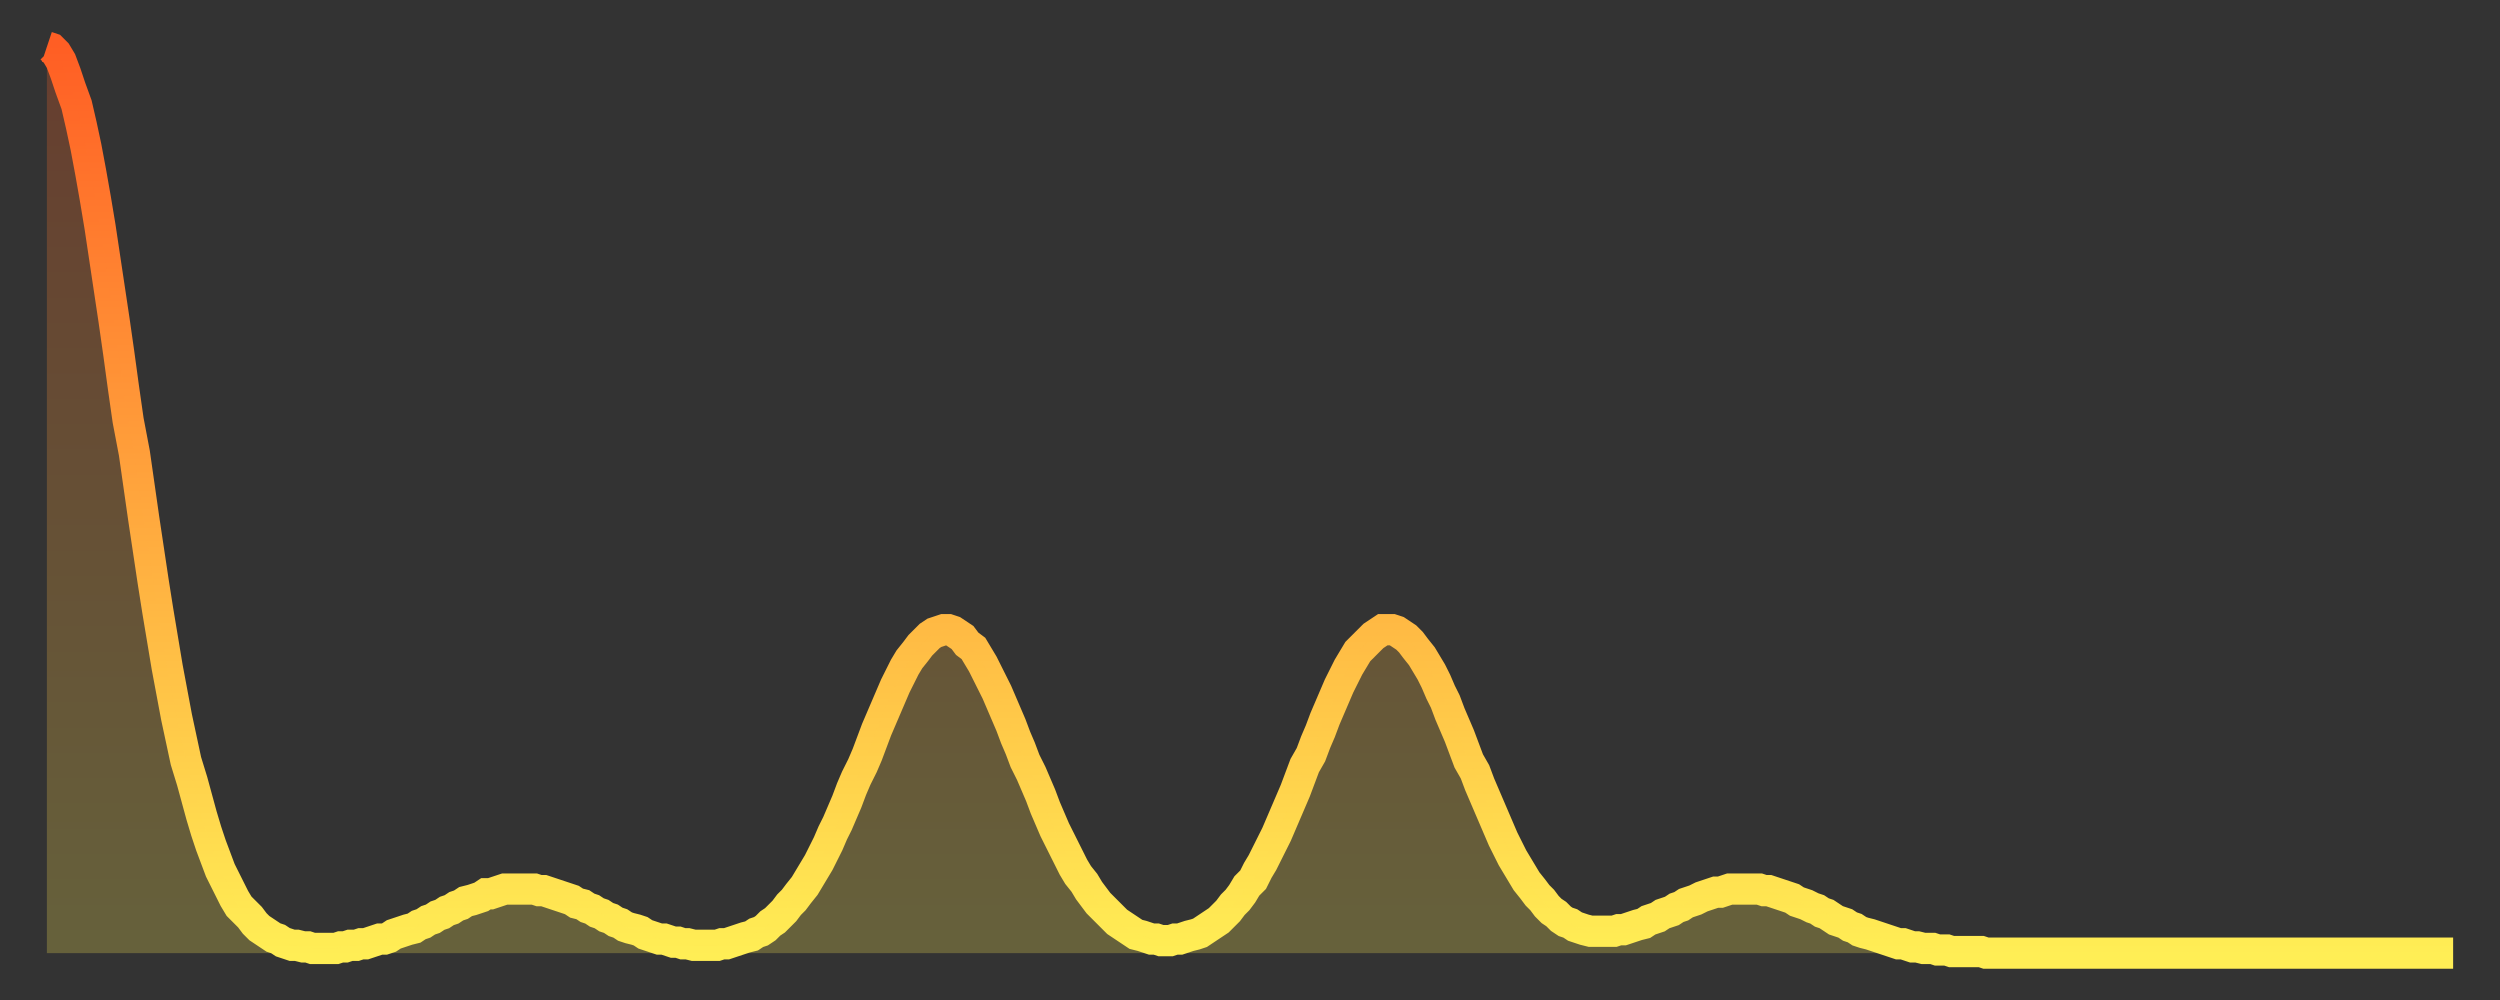 <?xml version="1.0" encoding="utf-8" ?>
<svg baseProfile="full" height="64" version="1.1" width="160" xmlns="http://www.w3.org/2000/svg" xmlns:ev="http://www.w3.org/2001/xml-events" xmlns:xlink="http://www.w3.org/1999/xlink"><rect width="100%" height="100%" fill="#333333" stroke="none"/><defs><linearGradient id="id735180" x1="0" x2="0" y1="0" y2="1"><stop offset="0%" stop-color="#ff5e24" /><stop offset="50%" stop-color="#ffa63d" /><stop offset="100%" stop-color="#ffee55" /></linearGradient></defs><g transform="translate(3,3)"><g><path d="M 0.0 0.0 0.3 0.1 0.6 0.4 0.9 0.9 1.2 1.7 1.5 2.6 1.9 3.7 2.2 5.0 2.5 6.4 2.8 8.0 3.1 9.7 3.4 11.5 3.7 13.5 4.0 15.5 4.3 17.5 4.6 19.6 4.9 21.8 5.2 23.9 5.6 26.0 5.9 28.1 6.2 30.2 6.5 32.2 6.8 34.2 7.1 36.1 7.4 37.9 7.7 39.7 8.0 41.3 8.3 42.9 8.6 44.3 8.9 45.7 9.3 47.0 9.6 48.1 9.9 49.2 10.2 50.2 10.5 51.1 10.8 51.9 11.1 52.7 11.4 53.3 11.7 53.9 12.0 54.5 12.3 55.0 12.7 55.4 13.0 55.7 13.3 56.1 13.6 56.4 13.9 56.6 14.2 56.8 14.5 57.0 14.8 57.1 15.1 57.3 15.4 57.4 15.7 57.5 16.0 57.5 16.4 57.6 16.7 57.6 17.0 57.7 17.3 57.7 17.6 57.7 17.9 57.7 18.2 57.7 18.5 57.7 18.8 57.6 19.1 57.6 19.4 57.5 19.8 57.5 20.1 57.4 20.4 57.4 20.7 57.3 21.0 57.2 21.3 57.1 21.6 57.1 21.9 57.0 22.2 56.8 22.5 56.7 22.8 56.6 23.1 56.5 23.5 56.4 23.8 56.2 24.1 56.1 24.4 55.9 24.7 55.8 25.0 55.6 25.3 55.5 25.6 55.3 25.9 55.2 26.2 55.0 26.5 54.9 26.8 54.7 27.2 54.6 27.5 54.5 27.8 54.4 28.1 54.2 28.4 54.2 28.7 54.1 29.0 54.0 29.3 53.9 29.6 53.9 29.9 53.9 30.2 53.9 30.6 53.9 30.9 53.9 31.2 53.9 31.5 54.0 31.8 54.0 32.1 54.1 32.4 54.2 32.7 54.3 33.0 54.4 33.3 54.5 33.6 54.6 33.9 54.8 34.3 54.9 34.6 55.1 34.9 55.2 35.2 55.4 35.5 55.5 35.8 55.7 36.1 55.8 36.4 56.0 36.7 56.1 37.0 56.3 37.3 56.4 37.7 56.5 38.0 56.6 38.3 56.8 38.6 56.9 38.9 57.0 39.2 57.1 39.5 57.1 39.8 57.2 40.1 57.3 40.4 57.3 40.7 57.4 41.0 57.4 41.4 57.5 41.7 57.5 42.0 57.5 42.3 57.5 42.6 57.5 42.9 57.5 43.2 57.4 43.5 57.4 43.8 57.3 44.1 57.2 44.4 57.1 44.7 57.0 45.1 56.9 45.4 56.7 45.7 56.6 46.0 56.4 46.3 56.1 46.6 55.9 46.9 55.6 47.2 55.3 47.5 54.9 47.8 54.6 48.1 54.2 48.5 53.7 48.8 53.2 49.1 52.7 49.4 52.2 49.7 51.6 50.0 51.0 50.3 50.3 50.6 49.7 50.9 49.0 51.2 48.3 51.5 47.5 51.8 46.8 52.2 46.0 52.5 45.3 52.8 44.5 53.1 43.7 53.4 43.0 53.7 42.3 54.0 41.6 54.3 40.9 54.6 40.3 54.9 39.7 55.2 39.2 55.6 38.7 55.9 38.3 56.2 38.0 56.5 37.7 56.8 37.5 57.1 37.4 57.4 37.3 57.7 37.3 58.0 37.4 58.3 37.6 58.6 37.8 58.9 38.2 59.3 38.5 59.6 39.0 59.9 39.5 60.2 40.1 60.5 40.7 60.8 41.3 61.1 42.0 61.4 42.7 61.7 43.4 62.0 44.2 62.3 44.9 62.6 45.7 63.0 46.5 63.3 47.2 63.6 47.9 63.9 48.7 64.2 49.4 64.5 50.1 64.8 50.7 65.1 51.3 65.4 51.9 65.7 52.5 66.0 53.0 66.4 53.5 66.7 54.0 67.0 54.4 67.3 54.8 67.6 55.1 67.9 55.4 68.2 55.7 68.5 56.0 68.8 56.2 69.1 56.4 69.4 56.6 69.7 56.8 70.1 56.9 70.4 57.0 70.7 57.1 71.0 57.1 71.3 57.2 71.6 57.2 71.9 57.2 72.2 57.1 72.5 57.1 72.8 57.0 73.1 56.9 73.5 56.8 73.8 56.7 74.1 56.5 74.4 56.3 74.7 56.1 75.0 55.9 75.3 55.6 75.6 55.3 75.9 54.9 76.2 54.6 76.5 54.2 76.8 53.7 77.2 53.3 77.5 52.7 77.8 52.2 78.1 51.6 78.4 51.0 78.7 50.4 79.0 49.7 79.3 49.0 79.6 48.3 79.9 47.6 80.2 46.8 80.5 46.0 80.9 45.3 81.2 44.5 81.5 43.8 81.8 43.0 82.1 42.3 82.4 41.6 82.7 40.9 83.0 40.3 83.3 39.7 83.6 39.2 83.9 38.7 84.3 38.3 84.6 38.0 84.9 37.7 85.2 37.5 85.5 37.3 85.8 37.3 86.1 37.3 86.4 37.4 86.7 37.6 87.0 37.8 87.3 38.1 87.6 38.5 88.0 39.0 88.3 39.5 88.6 40.0 88.9 40.6 89.2 41.3 89.5 41.9 89.8 42.7 90.1 43.4 90.4 44.1 90.7 44.9 91.0 45.7 91.4 46.4 91.7 47.2 92.0 47.9 92.3 48.6 92.6 49.3 92.9 50.0 93.2 50.7 93.5 51.3 93.8 51.9 94.1 52.4 94.4 52.9 94.7 53.4 95.1 53.9 95.4 54.3 95.7 54.6 96.0 55.0 96.3 55.3 96.6 55.5 96.9 55.8 97.2 56.0 97.5 56.1 97.8 56.3 98.1 56.4 98.4 56.5 98.8 56.6 99.1 56.6 99.4 56.6 99.7 56.6 100.0 56.6 100.3 56.6 100.6 56.5 100.9 56.5 101.2 56.4 101.5 56.3 101.8 56.2 102.2 56.1 102.5 55.9 102.8 55.8 103.1 55.7 103.4 55.5 103.7 55.4 104.0 55.3 104.3 55.1 104.6 55.0 104.9 54.8 105.2 54.7 105.5 54.6 105.9 54.4 106.2 54.3 106.5 54.2 106.8 54.1 107.1 54.1 107.4 54.0 107.7 53.9 108.0 53.9 108.3 53.9 108.6 53.9 108.9 53.9 109.3 53.9 109.6 53.9 109.9 54.0 110.2 54.0 110.5 54.1 110.8 54.2 111.1 54.3 111.4 54.4 111.7 54.5 112.0 54.7 112.3 54.8 112.6 54.9 113.0 55.1 113.3 55.2 113.6 55.4 113.9 55.5 114.2 55.7 114.5 55.9 114.8 56.0 115.1 56.1 115.4 56.3 115.7 56.4 116.0 56.6 116.3 56.7 116.7 56.8 117.0 56.9 117.3 57.0 117.6 57.1 117.9 57.2 118.2 57.3 118.5 57.4 118.8 57.4 119.1 57.5 119.4 57.6 119.7 57.6 120.1 57.7 120.4 57.7 120.7 57.7 121.0 57.8 121.3 57.8 121.6 57.8 121.9 57.9 122.2 57.9 122.5 57.9 122.8 57.9 123.1 57.9 123.4 57.9 123.8 57.9 124.1 58.0 124.4 58.0 124.7 58.0 125.0 58.0 125.3 58.0 125.6 58.0 125.9 58.0 126.2 58.0 126.5 58.0 126.8 58.0 127.2 58.0 127.5 58.0 127.8 58.0 128.1 58.0 128.4 58.0 128.7 58.0 129.0 58.0 129.3 58.0 129.6 58.0 129.9 58.0 130.2 58.0 130.5 58.0 130.9 58.0 131.2 58.0 131.5 58.0 131.8 58.0 132.1 58.0 132.4 58.0 132.7 58.0 133.0 58.0 133.3 58.0 133.6 58.0 133.9 58.0 134.2 58.0 134.6 58.0 134.9 58.0 135.2 58.0 135.5 58.0 135.8 58.0 136.1 58.0 136.4 58.0 136.7 58.0 137.0 58.0 137.3 58.0 137.6 58.0 138.0 58.0 138.3 58.0 138.6 58.0 138.9 58.0 139.2 58.0 139.5 58.0 139.8 58.0 140.1 58.0 140.4 58.0 140.7 58.0 141.0 58.0 141.3 58.0 141.7 58.0 142.0 58.0 142.3 58.0 142.6 58.0 142.9 58.0 143.2 58.0 143.5 58.0 143.8 58.0 144.1 58.0 144.4 58.0 144.7 58.0 145.1 58.0 145.4 58.0 145.7 58.0 146.0 58.0 146.3 58.0 146.6 58.0 146.9 58.0 147.2 58.0 147.5 58.0 147.8 58.0 148.1 58.0 148.4 58.0 148.8 58.0 149.1 58.0 149.4 58.0 149.7 58.0 150.0 58.0 150.3 58.0 150.6 58.0 150.9 58.0 151.2 58.0 151.5 58.0 151.8 58.0 152.1 58.0 152.5 58.0 152.8 58.0 153.1 58.0 153.4 58.0 153.7 58.0 154.0 58.0" fill="none" id="graph-curve" opacity="1" stroke="url(#id735180)" stroke-width="2" /><path d="M 0 58 L 0.0 0.0 0.3 0.1 0.6 0.4 0.9 0.9 1.2 1.7 1.5 2.6 1.9 3.7 2.2 5.0 2.5 6.4 2.8 8.0 3.1 9.7 3.4 11.5 3.7 13.5 4.0 15.5 4.3 17.5 4.6 19.6 4.9 21.8 5.2 23.9 5.6 26.0 5.9 28.1 6.2 30.2 6.5 32.2 6.8 34.2 7.1 36.1 7.4 37.9 7.7 39.7 8.0 41.3 8.3 42.9 8.6 44.3 8.9 45.7 9.3 47.0 9.6 48.1 9.9 49.2 10.2 50.2 10.5 51.1 10.8 51.9 11.1 52.7 11.4 53.3 11.7 53.9 12.0 54.5 12.3 55.0 12.7 55.4 13.0 55.7 13.3 56.1 13.6 56.4 13.9 56.6 14.2 56.8 14.5 57.0 14.8 57.1 15.1 57.3 15.4 57.4 15.7 57.5 16.0 57.5 16.4 57.6 16.7 57.6 17.0 57.7 17.3 57.7 17.6 57.7 17.9 57.7 18.2 57.7 18.5 57.7 18.8 57.6 19.1 57.6 19.4 57.5 19.8 57.5 20.1 57.4 20.4 57.4 20.7 57.3 21.0 57.2 21.3 57.1 21.6 57.1 21.9 57.0 22.2 56.8 22.5 56.7 22.8 56.6 23.1 56.5 23.5 56.4 23.8 56.2 24.1 56.1 24.4 55.9 24.7 55.8 25.0 55.6 25.3 55.5 25.6 55.3 25.9 55.2 26.2 55.0 26.5 54.9 26.8 54.7 27.2 54.6 27.5 54.5 27.8 54.4 28.1 54.2 28.4 54.2 28.7 54.1 29.0 54.0 29.3 53.9 29.6 53.9 29.9 53.9 30.2 53.9 30.6 53.9 30.9 53.9 31.2 53.9 31.5 54.0 31.8 54.0 32.1 54.1 32.4 54.2 32.7 54.3 33.0 54.4 33.3 54.5 33.6 54.6 33.9 54.8 34.3 54.9 34.6 55.1 34.9 55.2 35.2 55.4 35.5 55.5 35.8 55.7 36.1 55.8 36.4 56.0 36.7 56.1 37.0 56.3 37.3 56.4 37.7 56.5 38.0 56.6 38.3 56.8 38.6 56.9 38.9 57.0 39.2 57.1 39.5 57.1 39.8 57.2 40.1 57.3 40.4 57.3 40.7 57.4 41.0 57.4 41.4 57.5 41.7 57.5 42.0 57.5 42.3 57.5 42.6 57.5 42.9 57.5 43.2 57.4 43.5 57.4 43.8 57.3 44.1 57.2 44.4 57.1 44.7 57.0 45.1 56.9 45.4 56.7 45.7 56.6 46.0 56.4 46.3 56.1 46.6 55.9 46.9 55.6 47.2 55.3 47.5 54.9 47.8 54.6 48.1 54.2 48.5 53.7 48.8 53.2 49.1 52.7 49.4 52.2 49.7 51.6 50.0 51.0 50.3 50.3 50.6 49.7 50.9 49.0 51.2 48.3 51.5 47.5 51.8 46.8 52.2 46.0 52.5 45.3 52.8 44.5 53.1 43.7 53.4 43.0 53.7 42.3 54.0 41.6 54.3 40.9 54.6 40.3 54.9 39.7 55.2 39.2 55.6 38.7 55.9 38.3 56.2 38.0 56.5 37.7 56.8 37.5 57.1 37.4 57.4 37.3 57.7 37.3 58.0 37.4 58.3 37.6 58.6 37.8 58.9 38.2 59.3 38.5 59.6 39.0 59.9 39.5 60.2 40.1 60.5 40.7 60.8 41.3 61.1 42.0 61.4 42.7 61.7 43.4 62.0 44.2 62.3 44.9 62.6 45.7 63.0 46.5 63.3 47.2 63.6 47.9 63.9 48.7 64.2 49.4 64.5 50.1 64.8 50.7 65.1 51.3 65.4 51.9 65.7 52.5 66.0 53.0 66.4 53.5 66.7 54.0 67.0 54.4 67.3 54.8 67.6 55.1 67.9 55.4 68.2 55.7 68.5 56.0 68.8 56.2 69.1 56.4 69.4 56.6 69.7 56.8 70.1 56.9 70.4 57.0 70.7 57.1 71.0 57.1 71.3 57.2 71.6 57.2 71.9 57.2 72.2 57.1 72.5 57.1 72.8 57.0 73.1 56.9 73.5 56.8 73.8 56.7 74.1 56.5 74.4 56.3 74.7 56.1 75.0 55.9 75.3 55.6 75.6 55.3 75.9 54.9 76.2 54.6 76.5 54.2 76.8 53.7 77.2 53.3 77.5 52.7 77.8 52.2 78.1 51.6 78.4 51.0 78.7 50.4 79.0 49.7 79.3 49.0 79.6 48.3 79.9 47.6 80.2 46.8 80.5 46.0 80.9 45.3 81.2 44.5 81.5 43.8 81.8 43.0 82.1 42.3 82.4 41.6 82.7 40.9 83.0 40.3 83.3 39.7 83.6 39.2 83.9 38.7 84.3 38.3 84.6 38.0 84.9 37.7 85.2 37.5 85.5 37.3 85.8 37.3 86.1 37.3 86.4 37.4 86.7 37.6 87.0 37.8 87.3 38.1 87.6 38.5 88.0 39.0 88.3 39.5 88.6 40.0 88.9 40.6 89.2 41.3 89.5 41.9 89.8 42.7 90.1 43.4 90.4 44.1 90.7 44.9 91.0 45.7 91.4 46.4 91.7 47.2 92.0 47.9 92.3 48.6 92.6 49.3 92.9 50.0 93.2 50.7 93.5 51.3 93.8 51.9 94.1 52.4 94.4 52.9 94.7 53.4 95.1 53.9 95.4 54.3 95.7 54.6 96.0 55.0 96.3 55.3 96.6 55.5 96.9 55.8 97.2 56.0 97.5 56.1 97.8 56.3 98.1 56.4 98.4 56.5 98.8 56.6 99.1 56.6 99.4 56.6 99.7 56.6 100.0 56.6 100.3 56.6 100.6 56.5 100.9 56.5 101.2 56.4 101.5 56.3 101.8 56.2 102.2 56.1 102.5 55.9 102.8 55.8 103.1 55.7 103.4 55.5 103.7 55.4 104.0 55.3 104.3 55.1 104.6 55.0 104.9 54.8 105.2 54.7 105.5 54.6 105.9 54.4 106.2 54.3 106.5 54.2 106.8 54.1 107.1 54.1 107.4 54.0 107.7 53.9 108.0 53.9 108.3 53.9 108.6 53.9 108.9 53.9 109.3 53.9 109.6 53.9 109.9 54.0 110.2 54.0 110.5 54.1 110.8 54.2 111.1 54.3 111.4 54.4 111.7 54.5 112.0 54.7 112.3 54.8 112.6 54.9 113.0 55.1 113.3 55.2 113.6 55.4 113.9 55.5 114.2 55.7 114.5 55.9 114.8 56.0 115.1 56.1 115.4 56.3 115.7 56.4 116.0 56.6 116.3 56.7 116.7 56.8 117.0 56.9 117.3 57.0 117.6 57.1 117.9 57.2 118.2 57.3 118.5 57.4 118.8 57.4 119.1 57.5 119.4 57.6 119.7 57.6 120.1 57.7 120.4 57.7 120.7 57.7 121.0 57.8 121.3 57.8 121.6 57.8 121.9 57.9 122.2 57.9 122.5 57.9 122.8 57.9 123.1 57.9 123.4 57.9 123.8 57.9 124.1 58.0 124.4 58.0 124.7 58.0 125.0 58.0 125.3 58.0 125.6 58.0 125.9 58.0 126.2 58.0 126.5 58.0 126.8 58.0 127.2 58.0 127.5 58.0 127.8 58.0 128.1 58.0 128.4 58.0 128.7 58.0 129.0 58.0 129.3 58.0 129.6 58.0 129.9 58.0 130.2 58.0 130.5 58.0 130.9 58.0 131.2 58.0 131.5 58.0 131.8 58.0 132.1 58.0 132.4 58.0 132.7 58.0 133.0 58.0 133.3 58.0 133.6 58.0 133.9 58.0 134.2 58.0 134.6 58.0 134.9 58.0 135.2 58.0 135.5 58.0 135.8 58.0 136.1 58.0 136.4 58.0 136.7 58.0 137.0 58.0 137.3 58.0 137.6 58.0 138.0 58.0 138.3 58.0 138.6 58.0 138.9 58.0 139.2 58.0 139.5 58.0 139.8 58.0 140.1 58.0 140.4 58.0 140.7 58.0 141.0 58.0 141.3 58.0 141.7 58.0 142.0 58.0 142.3 58.0 142.6 58.0 142.9 58.0 143.2 58.0 143.5 58.0 143.8 58.0 144.1 58.0 144.4 58.0 144.7 58.0 145.1 58.0 145.4 58.0 145.7 58.0 146.0 58.0 146.3 58.0 146.6 58.0 146.9 58.0 147.2 58.0 147.5 58.0 147.8 58.0 148.1 58.0 148.4 58.0 148.8 58.0 149.1 58.0 149.4 58.0 149.7 58.0 150.0 58.0 150.3 58.0 150.6 58.0 150.9 58.0 151.2 58.0 151.5 58.0 151.8 58.0 152.1 58.0 152.5 58.0 152.8 58.0 153.1 58.0 153.4 58.0 153.7 58.0 154.0 58.0 154 58" fill="url(#id735180)" fill-opacity=".25" id="graph-shadow" /></g></g></svg>